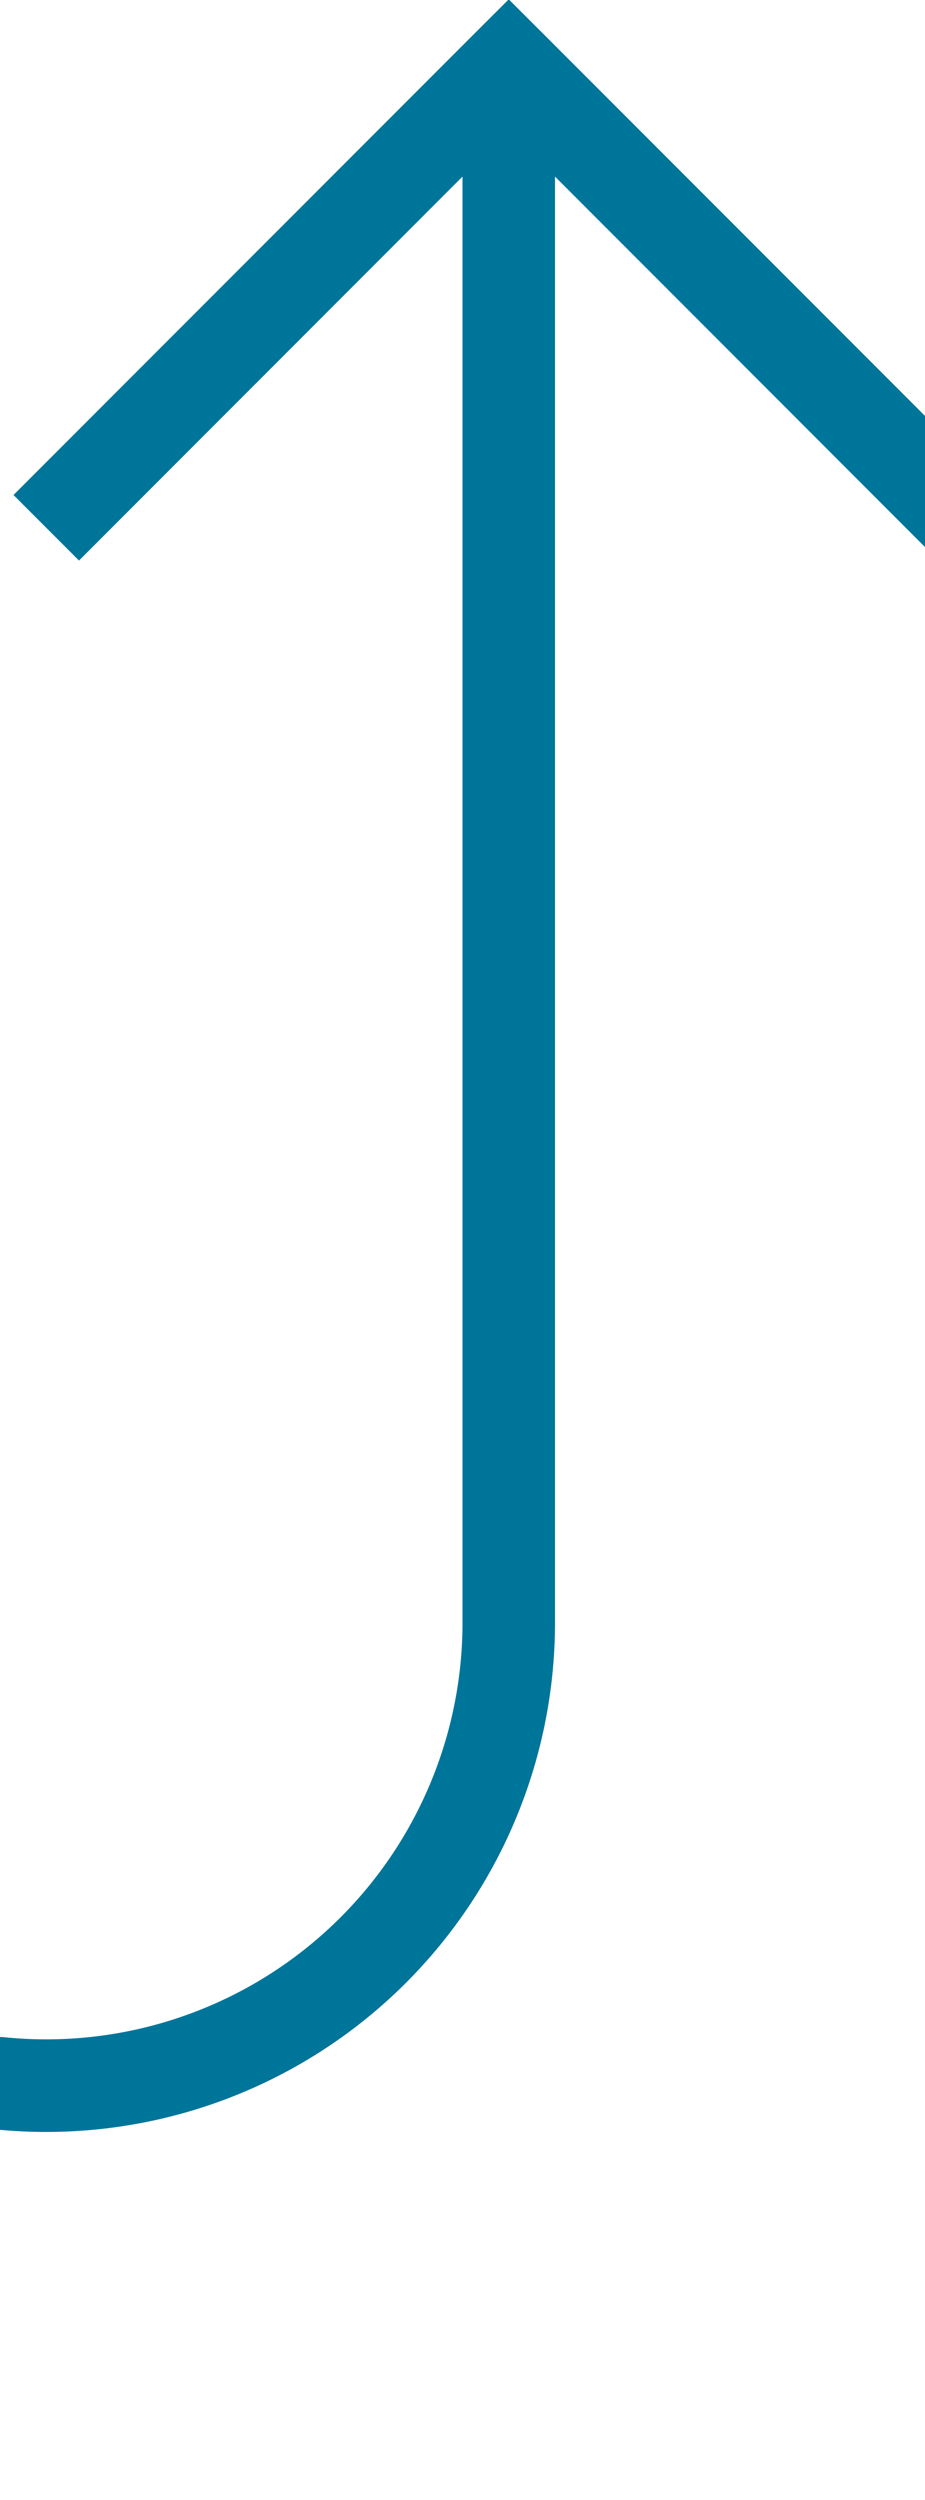 ﻿<?xml version="1.0" encoding="utf-8"?>
<svg version="1.1" xmlns:xlink="http://www.w3.org/1999/xlink" width="10px" height="27px" preserveAspectRatio="xMidYMin meet" viewBox="1508 581  8 27" xmlns="http://www.w3.org/2000/svg">
  <path d="M 1001 603.5  L 1507 603.5  A 5 5 0 0 0 1512.5 598.5 L 1512.5 582  " stroke-width="1" stroke="#00759a" fill="none" />
  <path d="M 1006.054 608.146  L 1001.407 603.5  L 1006.054 598.854  L 1005.346 598.146  L 1000.346 603.146  L 999.993 603.5  L 1000.346 603.854  L 1005.346 608.854  L 1006.054 608.146  Z M 1507.854 587.054  L 1512.5 582.407  L 1517.146 587.054  L 1517.854 586.346  L 1512.854 581.346  L 1512.5 580.993  L 1512.146 581.346  L 1507.146 586.346  L 1507.854 587.054  Z " fill-rule="nonzero" fill="#00759a" stroke="none" />
</svg>